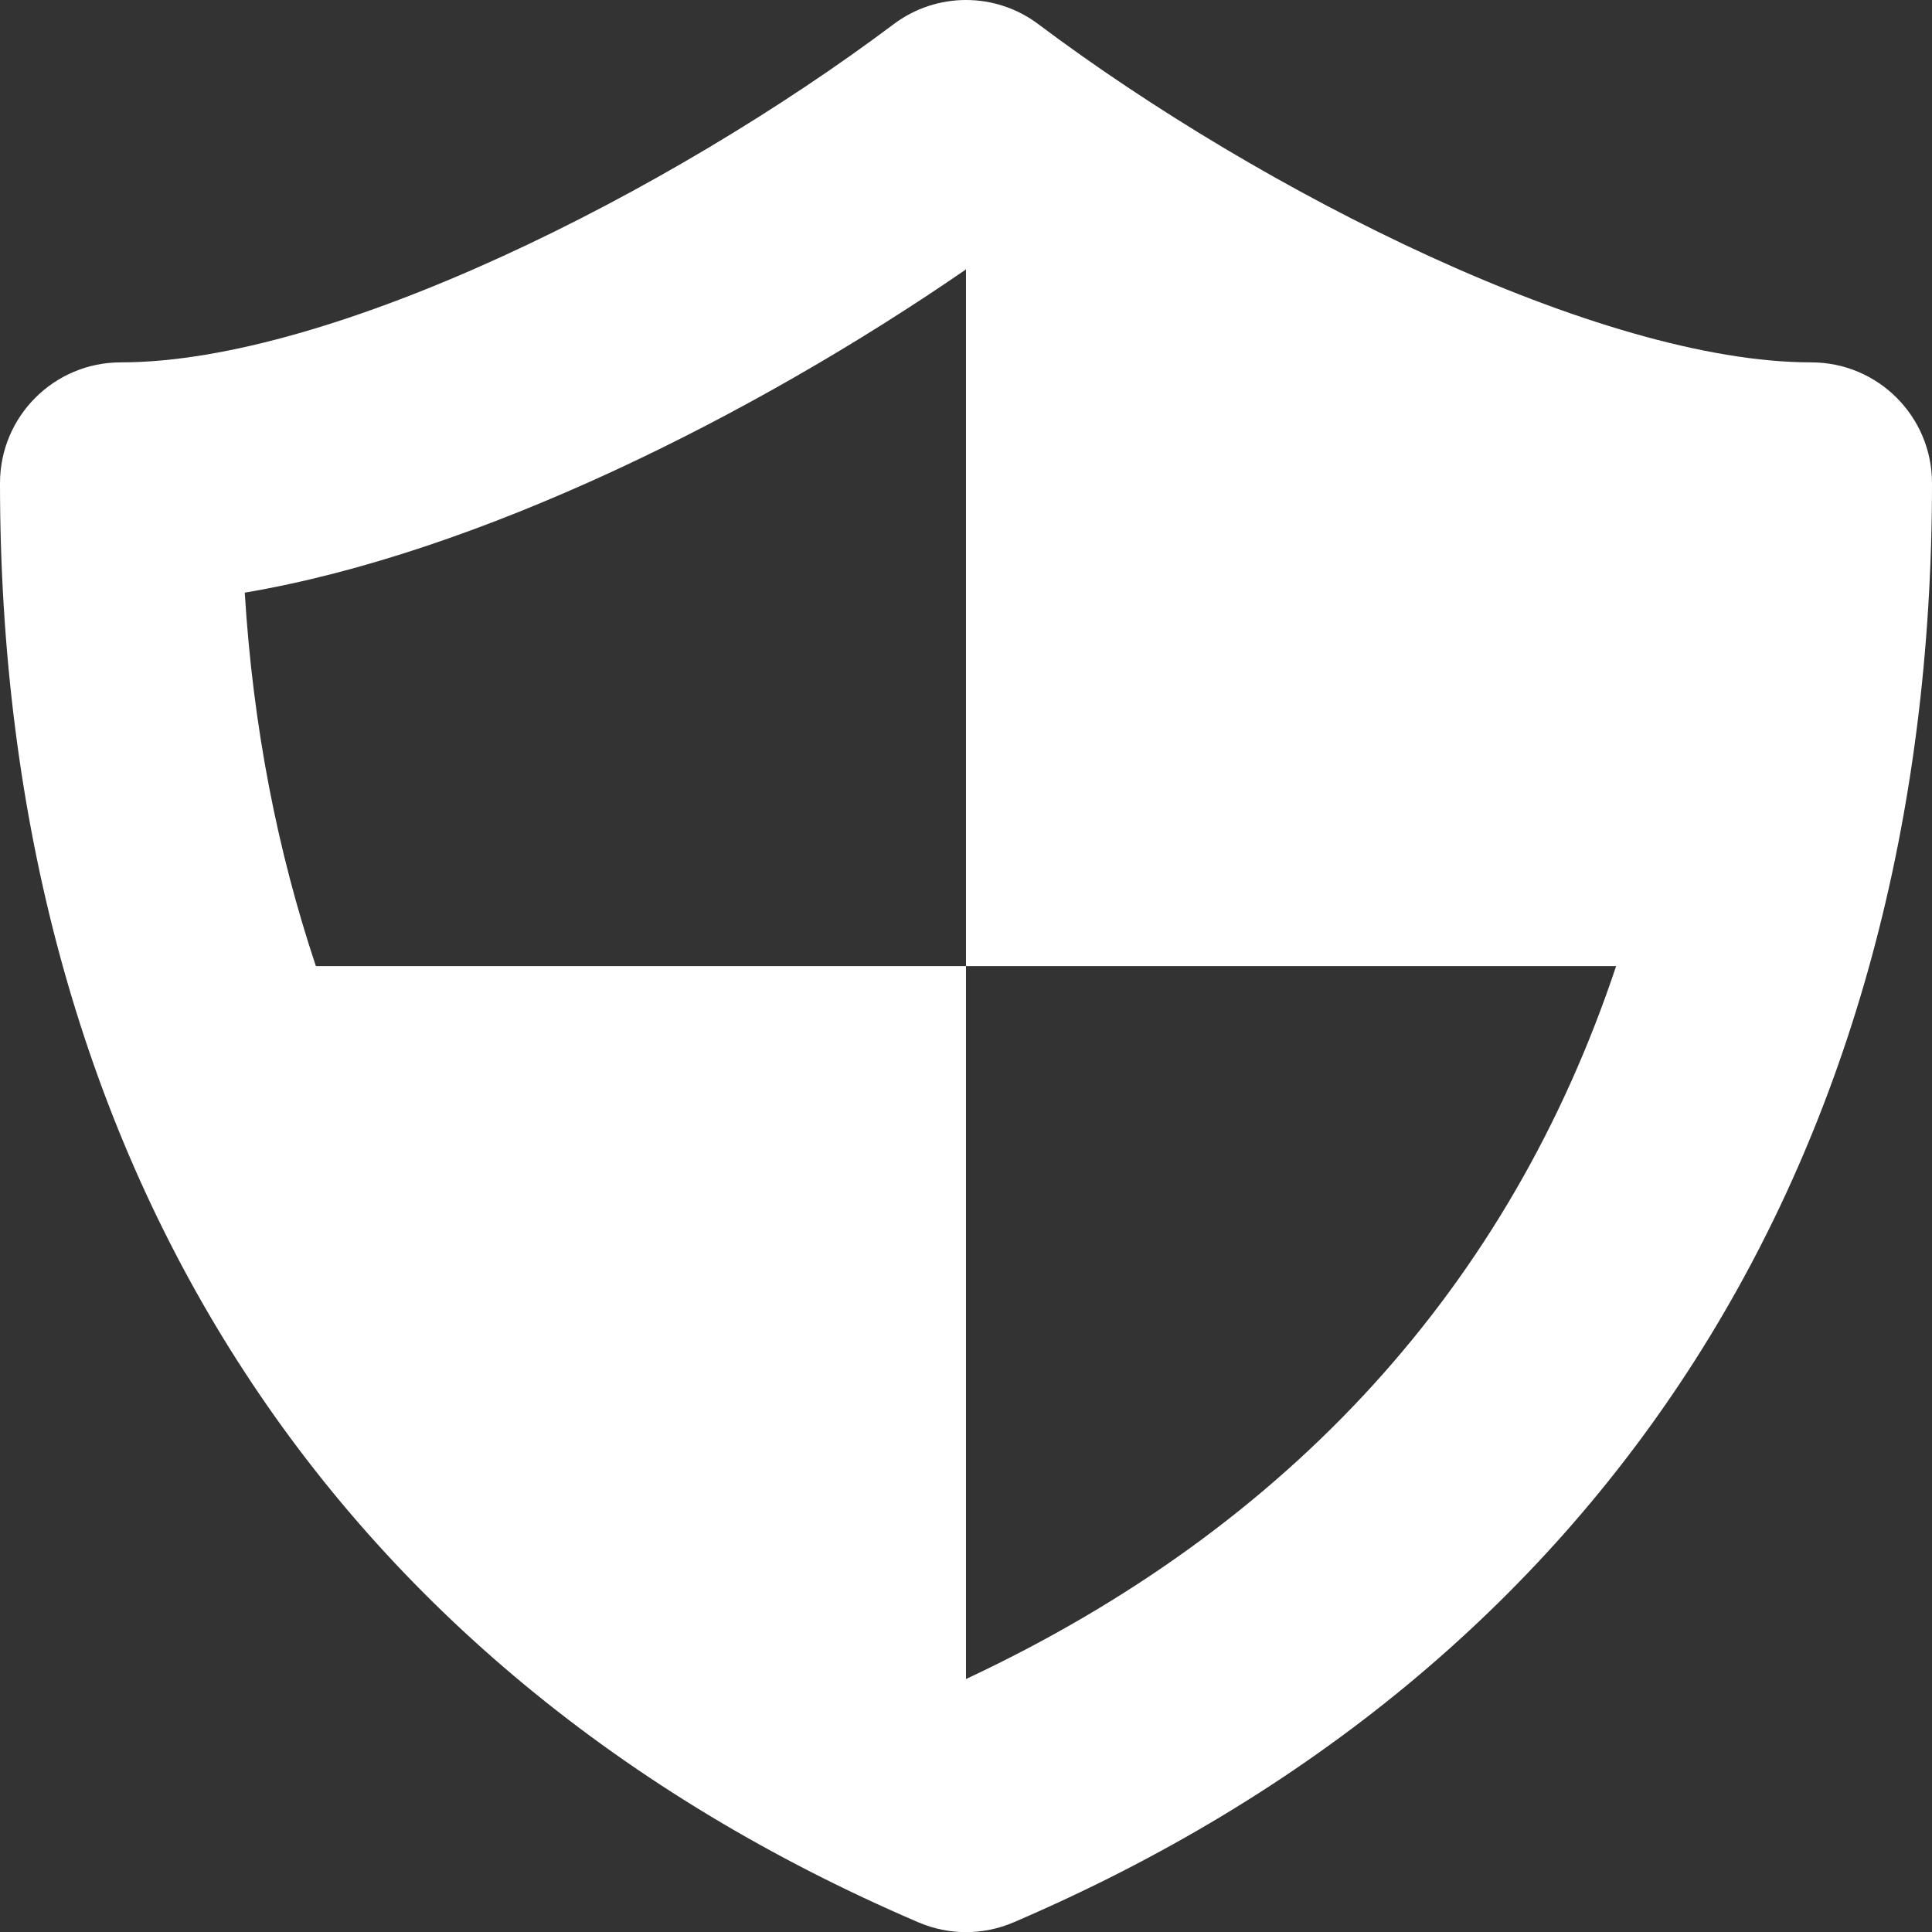 <svg width="16" height="16" viewBox="0 0 16 16" fill="none" xmlns="http://www.w3.org/2000/svg">
<rect x="0" y="0" width="16" height="16" fill="#333333" stroke="none"/>
<g clip-path="url(#clip0_463_1269)">
<path d="M15 3.001C13.25 3.001 10.455 1.593 8.6 0.201C8.245 -0.067 7.755 -0.067 7.4 0.201C5.545 1.593 2.75 3.001 1 3.001C0.448 3.001 0 3.448 0 4.001C0 9.585 2.701 13.818 7.606 15.92C7.732 15.974 7.866 16.001 8 16.001C8.134 16.001 8.268 15.974 8.394 15.92C13.299 13.818 16 9.585 16 4.001C16 3.448 15.552 3.001 15 3.001ZM8 13.905V8.001H2.616C2.298 7.049 2.095 6.02 2.027 4.908C3.955 4.583 6.236 3.446 8 2.231V8.001H13.384C12.506 10.635 10.694 12.644 8 13.905Z" fill="white"/>
</g>
<defs>
<clipPath id="clip0_463_1269">
<rect width="16" height="16" fill="white"/>
</clipPath>
</defs>
</svg>
